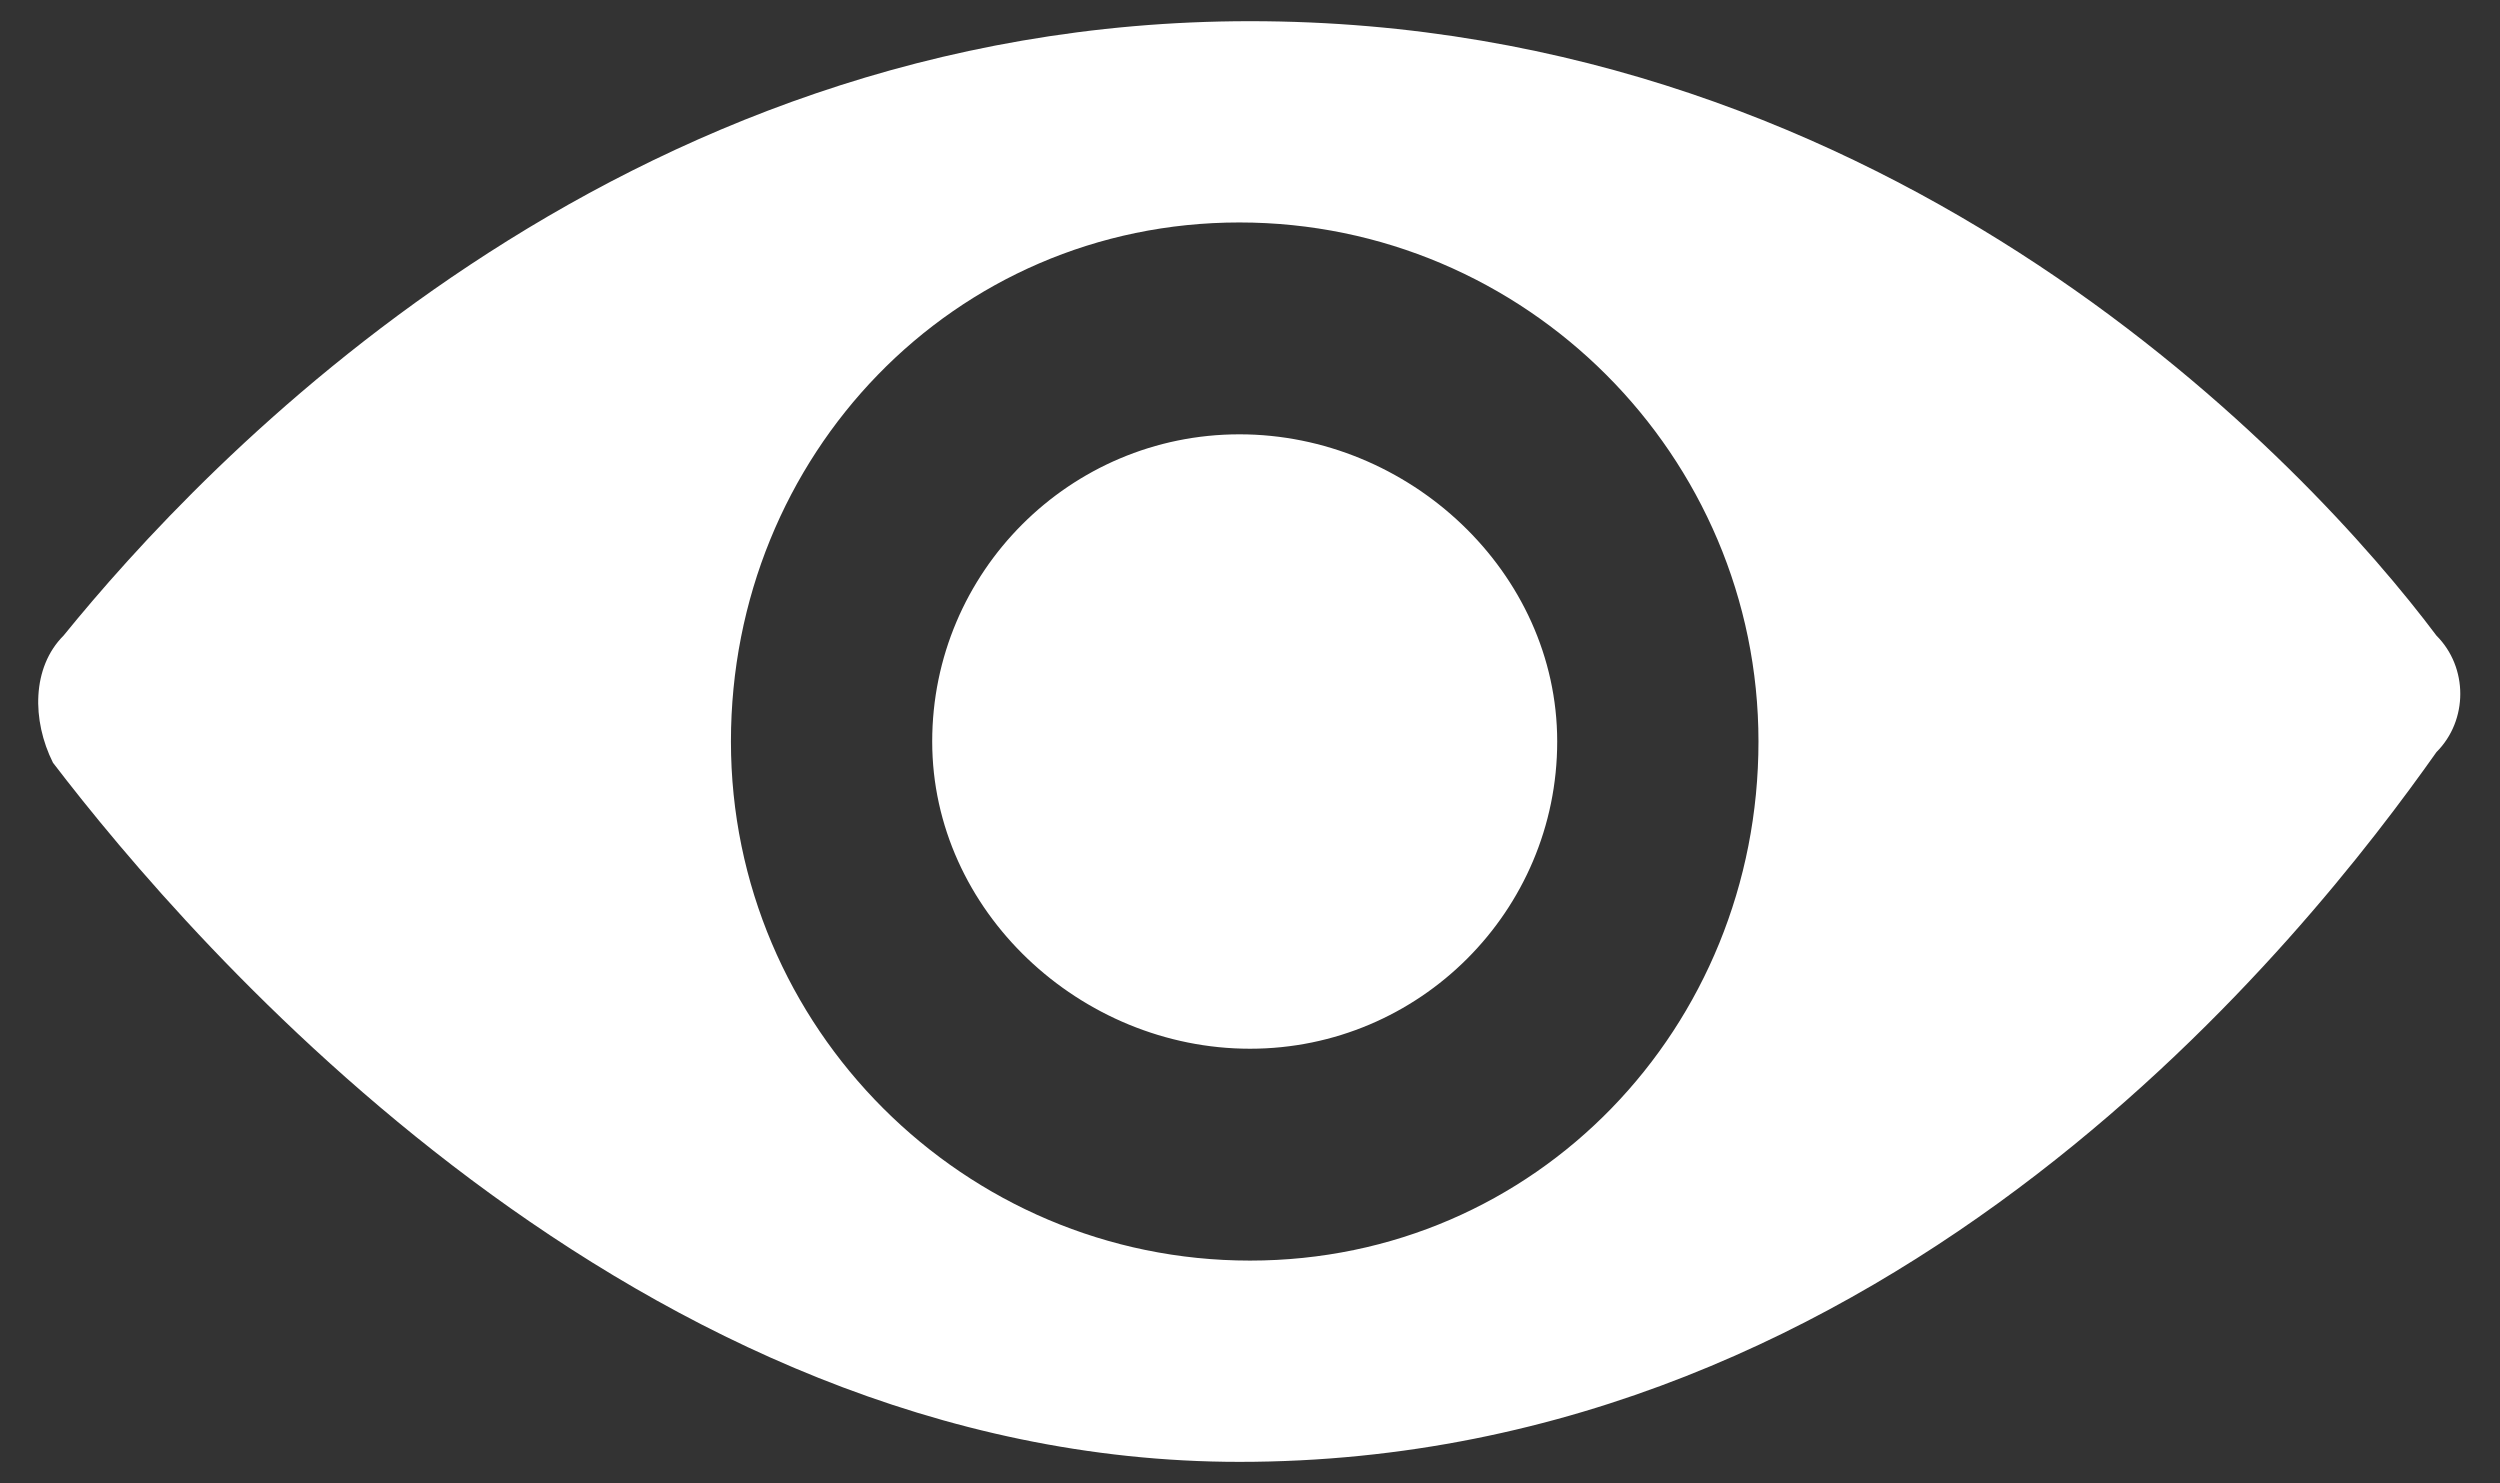 <?xml version="1.0" encoding="utf-8"?>
<!-- Generator: Adobe Illustrator 24.1.1, SVG Export Plug-In . SVG Version: 6.00 Build 0)  -->
<svg version="1.2" baseProfile="tiny" id="Layer_1" xmlns="http://www.w3.org/2000/svg" xmlns:xlink="http://www.w3.org/1999/xlink"
	 x="0px" y="0px" viewBox="0 0 23.6 14" xml:space="preserve">
<rect x="0" y="0" width="23.6" height="14" fill="#333333" stroke="none"/>
<path fill="#FFF" d="M14.7,7c0,1.6-1.3,2.9-2.9,2.9S8.8,8.6,8.8,7s1.3-2.9,2.9-2.9S14.7,5.4,14.7,7z M23,6c0.3,0.3,0.3,0.8,0,1.1
	c-1.2,1.7-5.1,6.7-11.3,6.7C6,13.8,1.8,8.9,0.5,7.2C0.3,6.8,0.3,6.3,0.6,6c1.3-1.6,5.2-5.8,11.2-5.8C17.9,0.2,21.8,4.4,23,6z
	 M16.6,7c0-2.7-2.2-4.9-4.9-4.9S6.9,4.3,6.9,7s2.2,4.9,4.9,4.9S16.6,9.7,16.6,7z"/>
</svg>
